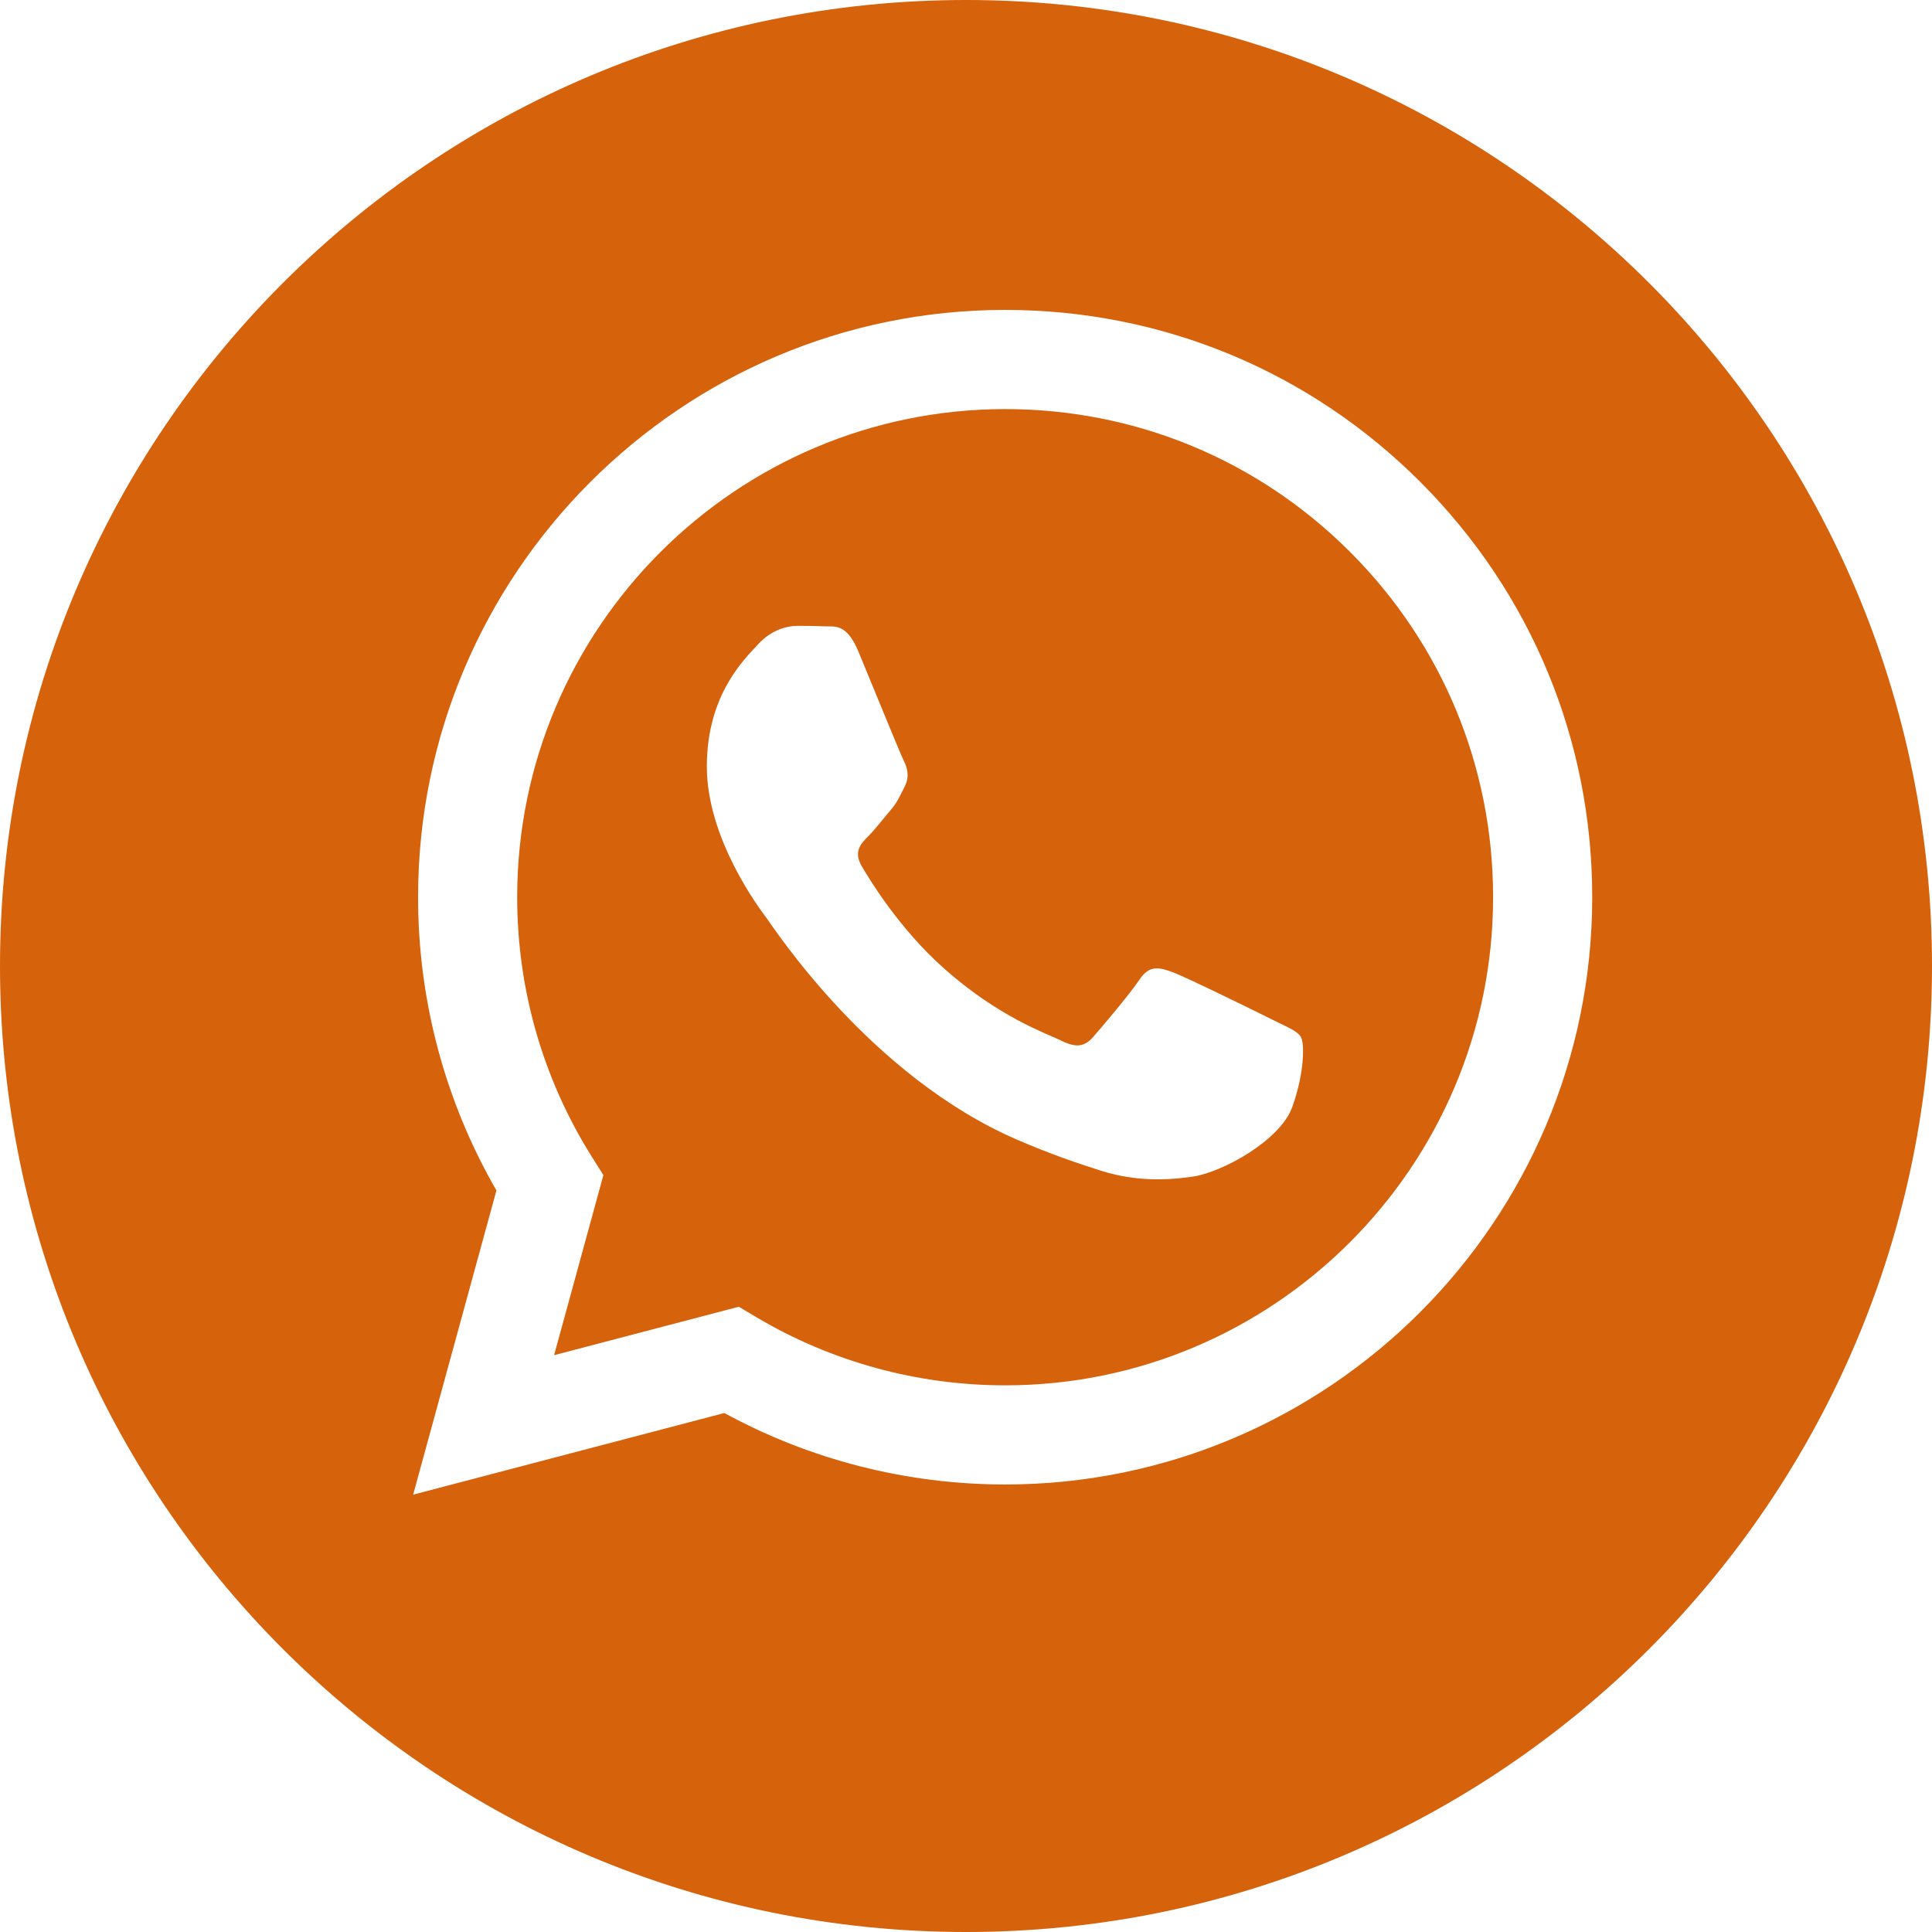 <?xml version="1.0" encoding="UTF-8"?> <svg xmlns="http://www.w3.org/2000/svg" width="200" height="200" viewBox="0 0 200 200" fill="none"> <path d="M104.072 42.348C76.209 42.348 53.549 65.005 53.539 92.857C53.535 102.402 56.206 111.696 61.261 119.739L62.462 121.649L57.359 140.289L76.477 135.274L78.322 136.369C86.077 140.973 94.967 143.406 104.032 143.41H104.052C131.893 143.41 154.553 120.75 154.565 92.897C154.571 79.4 149.321 66.709 139.784 57.161C130.246 47.612 117.564 42.352 104.072 42.348ZM133.785 114.573C132.52 118.12 126.452 121.359 123.536 121.793C120.92 122.184 117.609 122.346 113.973 121.191C111.768 120.491 108.939 119.556 105.315 117.993C90.08 111.416 80.131 96.077 79.372 95.065C78.614 94.051 73.171 86.832 73.171 79.357C73.171 71.882 77.093 68.21 78.486 66.689C79.877 65.168 81.524 64.788 82.536 64.788C83.548 64.788 84.562 64.799 85.446 64.841C86.379 64.888 87.63 64.488 88.863 67.447C90.128 70.489 93.166 77.962 93.545 78.722C93.925 79.483 94.178 80.369 93.671 81.383C93.164 82.395 92.913 83.029 92.152 83.916C91.392 84.802 90.558 85.895 89.875 86.576C89.115 87.333 88.324 88.156 89.21 89.675C90.096 91.196 93.144 96.168 97.658 100.194C103.458 105.367 108.351 106.971 109.87 107.731C111.389 108.492 112.275 108.364 113.159 107.352C114.046 106.338 116.956 102.917 117.967 101.398C118.979 99.879 119.991 100.131 121.384 100.638C122.776 101.145 130.242 104.817 131.761 105.578C133.28 106.338 134.292 106.717 134.671 107.352C135.051 107.985 135.051 111.027 133.785 114.573Z" fill="#D6620C"></path> <path d="M100 0C44.772 0 0 44.772 0 100C0 155.228 44.772 200 100 200C155.228 200 200 155.228 200 100C200 44.772 155.228 0 100 0ZM104.052 153.673C104.05 153.673 104.054 153.673 104.052 153.673H104.027C93.856 153.668 83.862 151.117 74.986 146.275L42.769 154.727L51.391 123.234C46.072 114.017 43.273 103.561 43.279 92.852C43.29 59.343 70.555 32.081 104.052 32.081C120.309 32.087 135.569 38.417 147.043 49.905C158.517 61.391 164.834 76.661 164.826 92.9C164.812 126.409 137.547 153.673 104.052 153.673Z" fill="#D6620C"></path> </svg> 